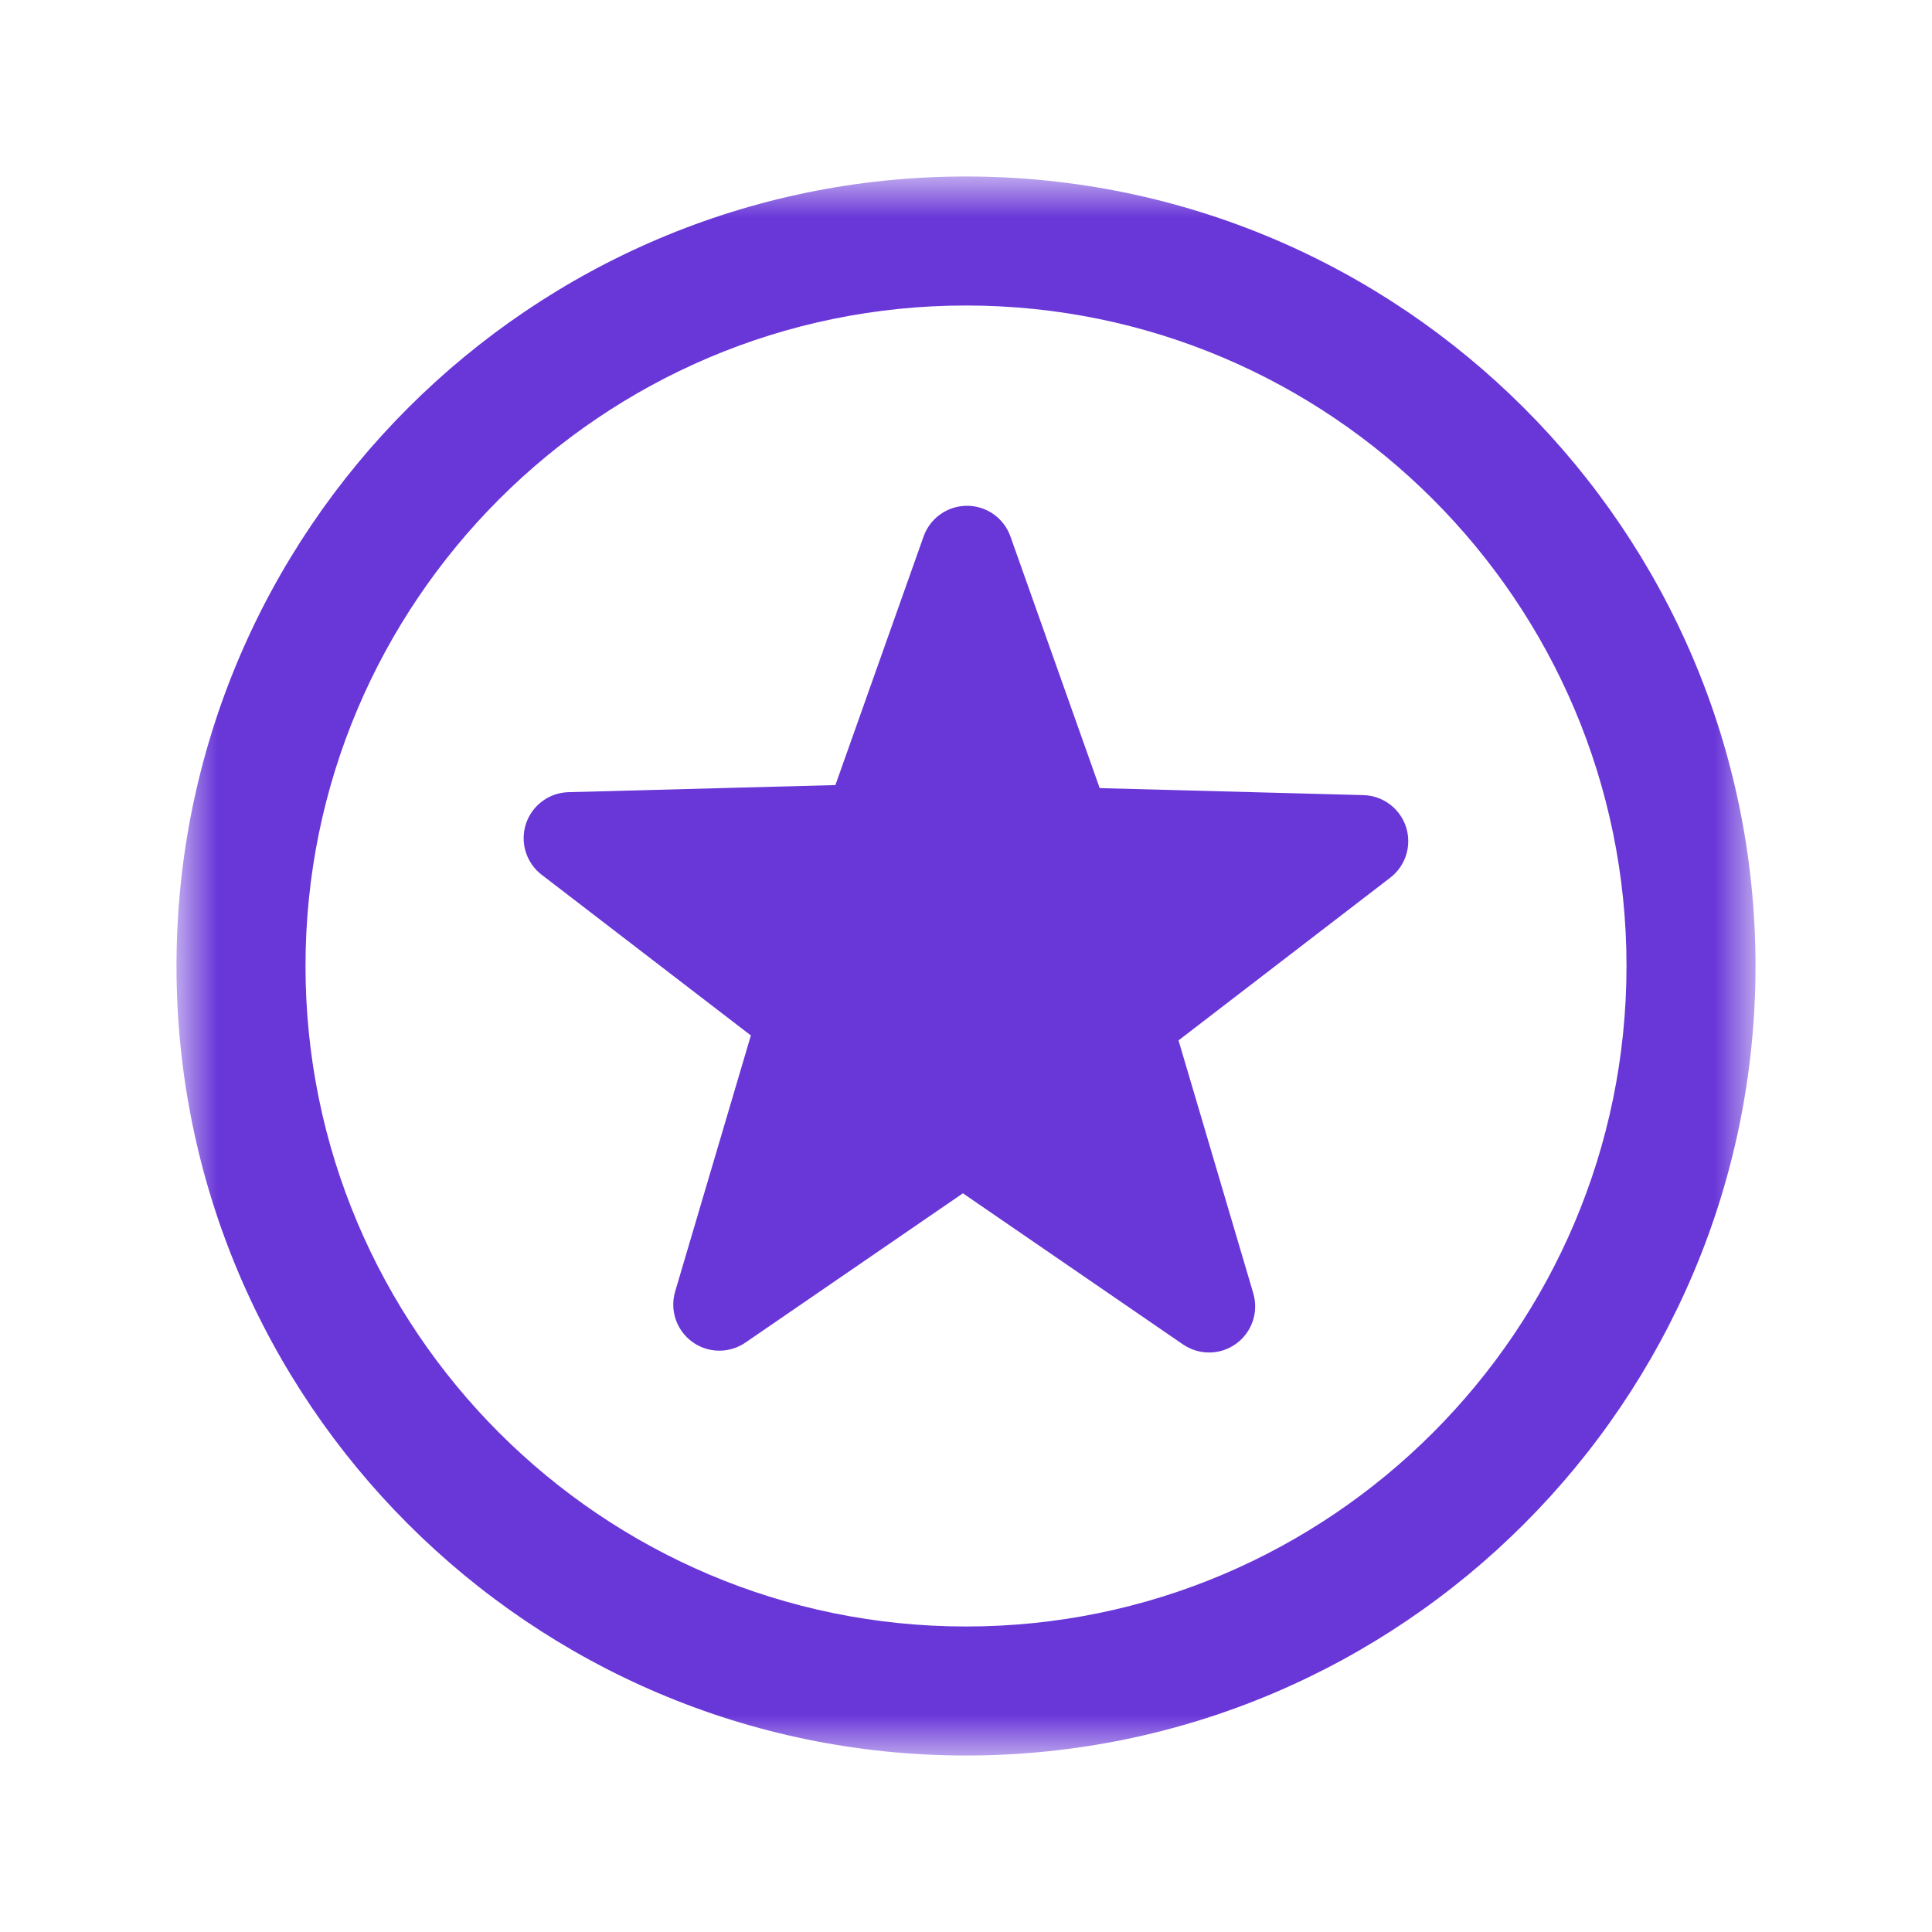 <svg width="40" height="40" viewBox="0 0 40 40" fill="none" xmlns="http://www.w3.org/2000/svg">
<g id="Seamless Content Control">
<g id="Clip path group">
<mask id="mask0_266_1792" style="mask-type:luminance" maskUnits="userSpaceOnUse" x="3" y="3" width="34" height="34">
<g id="9b2315d762">
<path id="Vector" d="M3.654 3.654H36.373V36.373H3.654V3.654Z" fill="white"/>
</g>
</mask>
<g mask="url(#mask0_266_1792)">
<g id="Group">
<path id="Vector_2" d="M20 3.654C10.987 3.654 3.654 10.987 3.654 20C3.654 29.013 10.987 36.346 20 36.346C29.013 36.346 36.346 29.013 36.346 20C36.346 10.987 29.013 3.654 20 3.654ZM20 33.675C12.46 33.675 6.325 27.54 6.325 20C6.325 12.46 12.46 6.325 20 6.325C27.54 6.325 33.675 12.46 33.675 20C33.675 27.54 27.54 33.675 20 33.675Z" fill="#6936D8"/>
</g>
</g>
</g>
<path id="Vector_3" d="M28.228 16.462L22.768 16.317L20.92 11.107C20.785 10.726 20.425 10.472 20.021 10.472C19.617 10.472 19.257 10.726 19.122 11.107L17.296 16.254L11.77 16.401C11.366 16.412 11.013 16.676 10.888 17.06C10.764 17.444 10.894 17.865 11.215 18.111L15.546 21.438L13.978 26.74C13.864 27.127 14.006 27.545 14.333 27.782C14.659 28.02 15.1 28.025 15.433 27.797L19.936 24.706L24.493 27.835C24.656 27.946 24.845 28.002 25.033 28.002C25.23 28.002 25.427 27.941 25.593 27.82C25.921 27.582 26.062 27.165 25.948 26.777L24.4 21.54L28.783 18.172C29.104 17.926 29.234 17.505 29.11 17.121C28.985 16.737 28.632 16.473 28.228 16.462Z" fill="#6936D8"/>
</g>
</svg>
